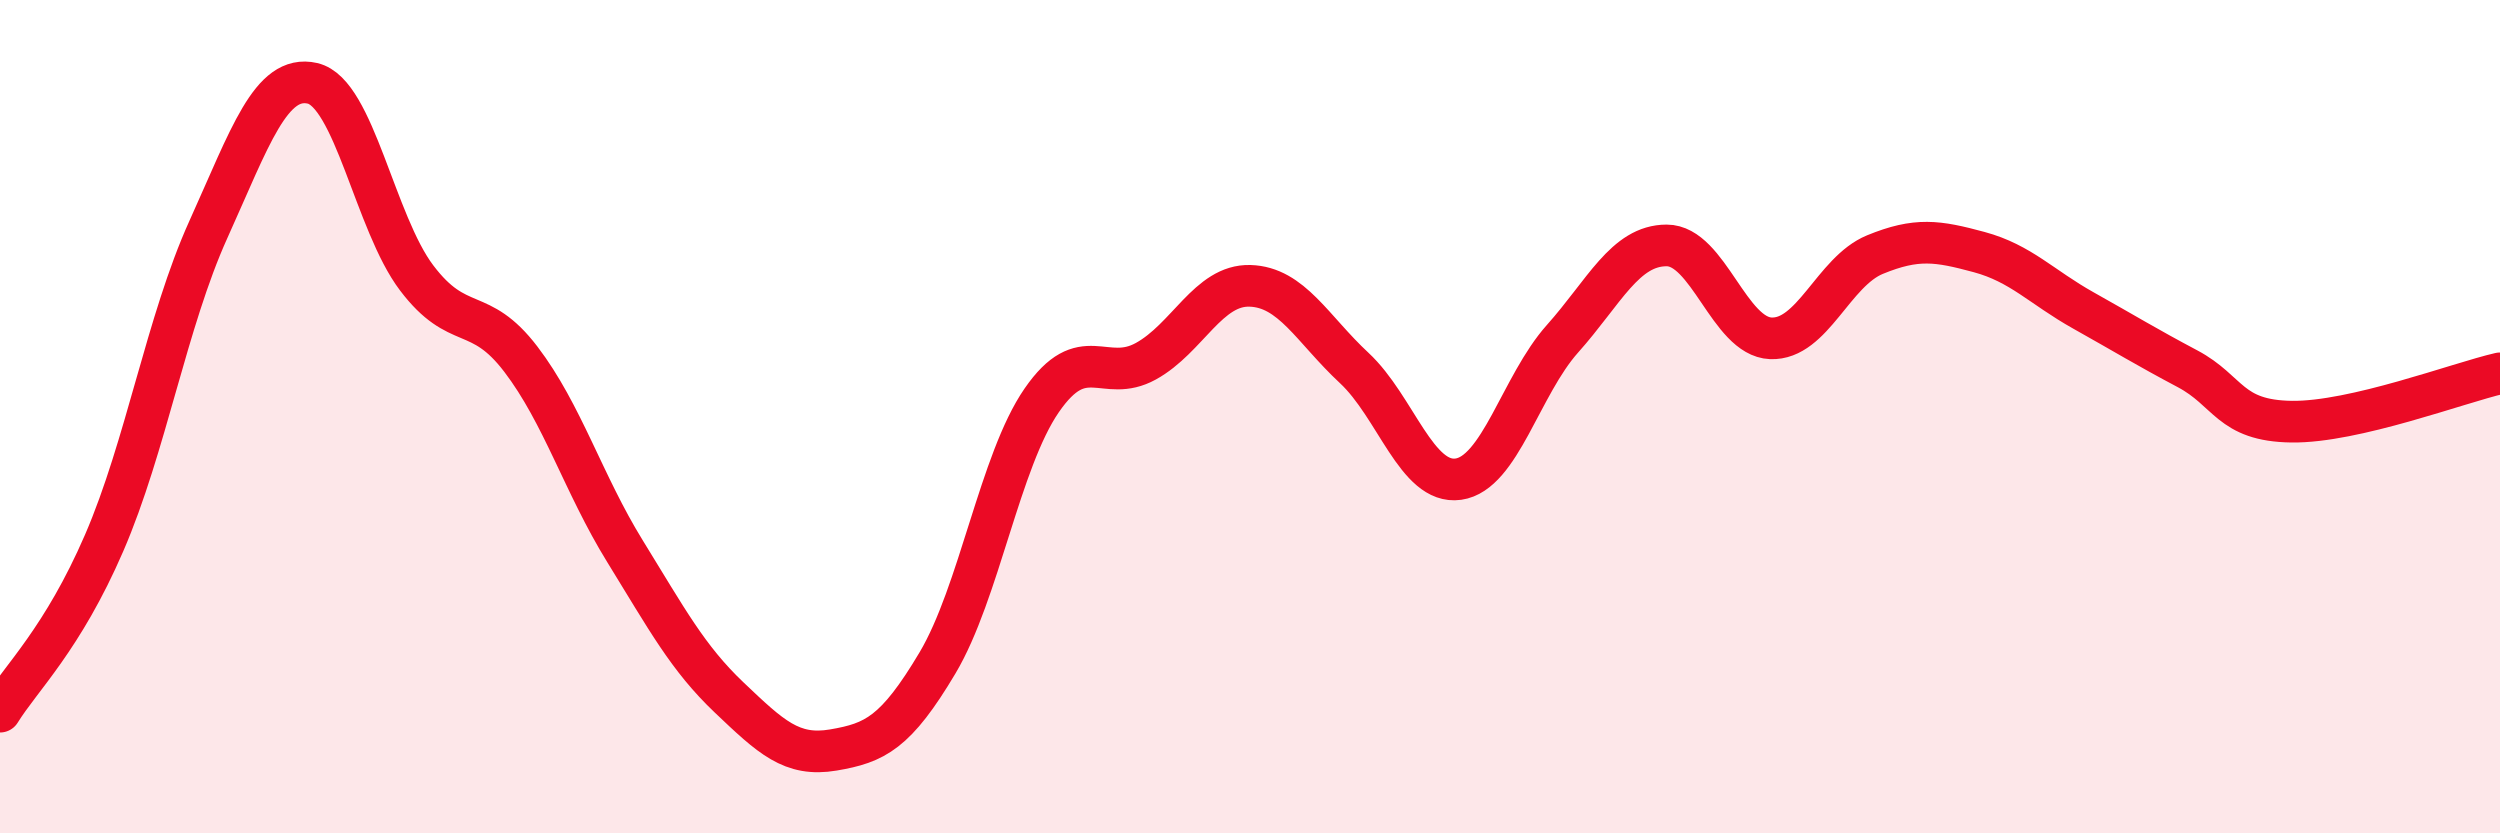 
    <svg width="60" height="20" viewBox="0 0 60 20" xmlns="http://www.w3.org/2000/svg">
      <path
        d="M 0,17.08 C 0.5,16.27 1.5,15.34 2.5,13.03 C 3.5,10.72 4,7.72 5,5.51 C 6,3.3 6.5,1.77 7.5,2 C 8.5,2.23 9,5.35 10,6.67 C 11,7.99 11.5,7.31 12.5,8.62 C 13.5,9.93 14,11.61 15,13.23 C 16,14.85 16.5,15.79 17.5,16.74 C 18.5,17.69 19,18.17 20,18 C 21,17.83 21.5,17.59 22.5,15.91 C 23.5,14.23 24,11.06 25,9.61 C 26,8.16 26.5,9.22 27.5,8.67 C 28.5,8.12 29,6.83 30,6.86 C 31,6.89 31.5,7.9 32.5,8.83 C 33.5,9.76 34,11.64 35,11.5 C 36,11.36 36.5,9.25 37.5,8.13 C 38.5,7.01 39,5.89 40,5.89 C 41,5.89 41.5,8.08 42.5,8.12 C 43.5,8.16 44,6.52 45,6.11 C 46,5.7 46.5,5.78 47.5,6.05 C 48.5,6.32 49,6.89 50,7.45 C 51,8.01 51.5,8.32 52.5,8.85 C 53.5,9.38 53.5,10.1 55,10.12 C 56.5,10.14 59,9.19 60,8.96L60 20L0 20Z"
        fill="#EB0A25"
        opacity="0.1"
        stroke-linecap="round"
        stroke-linejoin="round"
      />
      <path
        d="M 0,17.08 C 0.5,16.27 1.5,15.34 2.5,13.03 C 3.5,10.72 4,7.72 5,5.51 C 6,3.3 6.5,1.77 7.5,2 C 8.5,2.23 9,5.35 10,6.67 C 11,7.99 11.5,7.31 12.5,8.62 C 13.5,9.93 14,11.61 15,13.23 C 16,14.85 16.5,15.79 17.5,16.74 C 18.5,17.69 19,18.17 20,18 C 21,17.83 21.5,17.59 22.5,15.91 C 23.5,14.23 24,11.06 25,9.61 C 26,8.16 26.5,9.22 27.5,8.67 C 28.5,8.12 29,6.83 30,6.86 C 31,6.89 31.5,7.9 32.5,8.83 C 33.5,9.76 34,11.64 35,11.5 C 36,11.36 36.5,9.25 37.5,8.13 C 38.5,7.01 39,5.89 40,5.89 C 41,5.89 41.5,8.08 42.5,8.12 C 43.5,8.16 44,6.52 45,6.11 C 46,5.7 46.5,5.78 47.5,6.05 C 48.5,6.32 49,6.89 50,7.45 C 51,8.01 51.5,8.32 52.5,8.85 C 53.5,9.38 53.5,10.1 55,10.12 C 56.5,10.14 59,9.19 60,8.96"
        stroke="#EB0A25"
        stroke-width="1"
        fill="none"
        stroke-linecap="round"
        stroke-linejoin="round"
      />
    </svg>
  